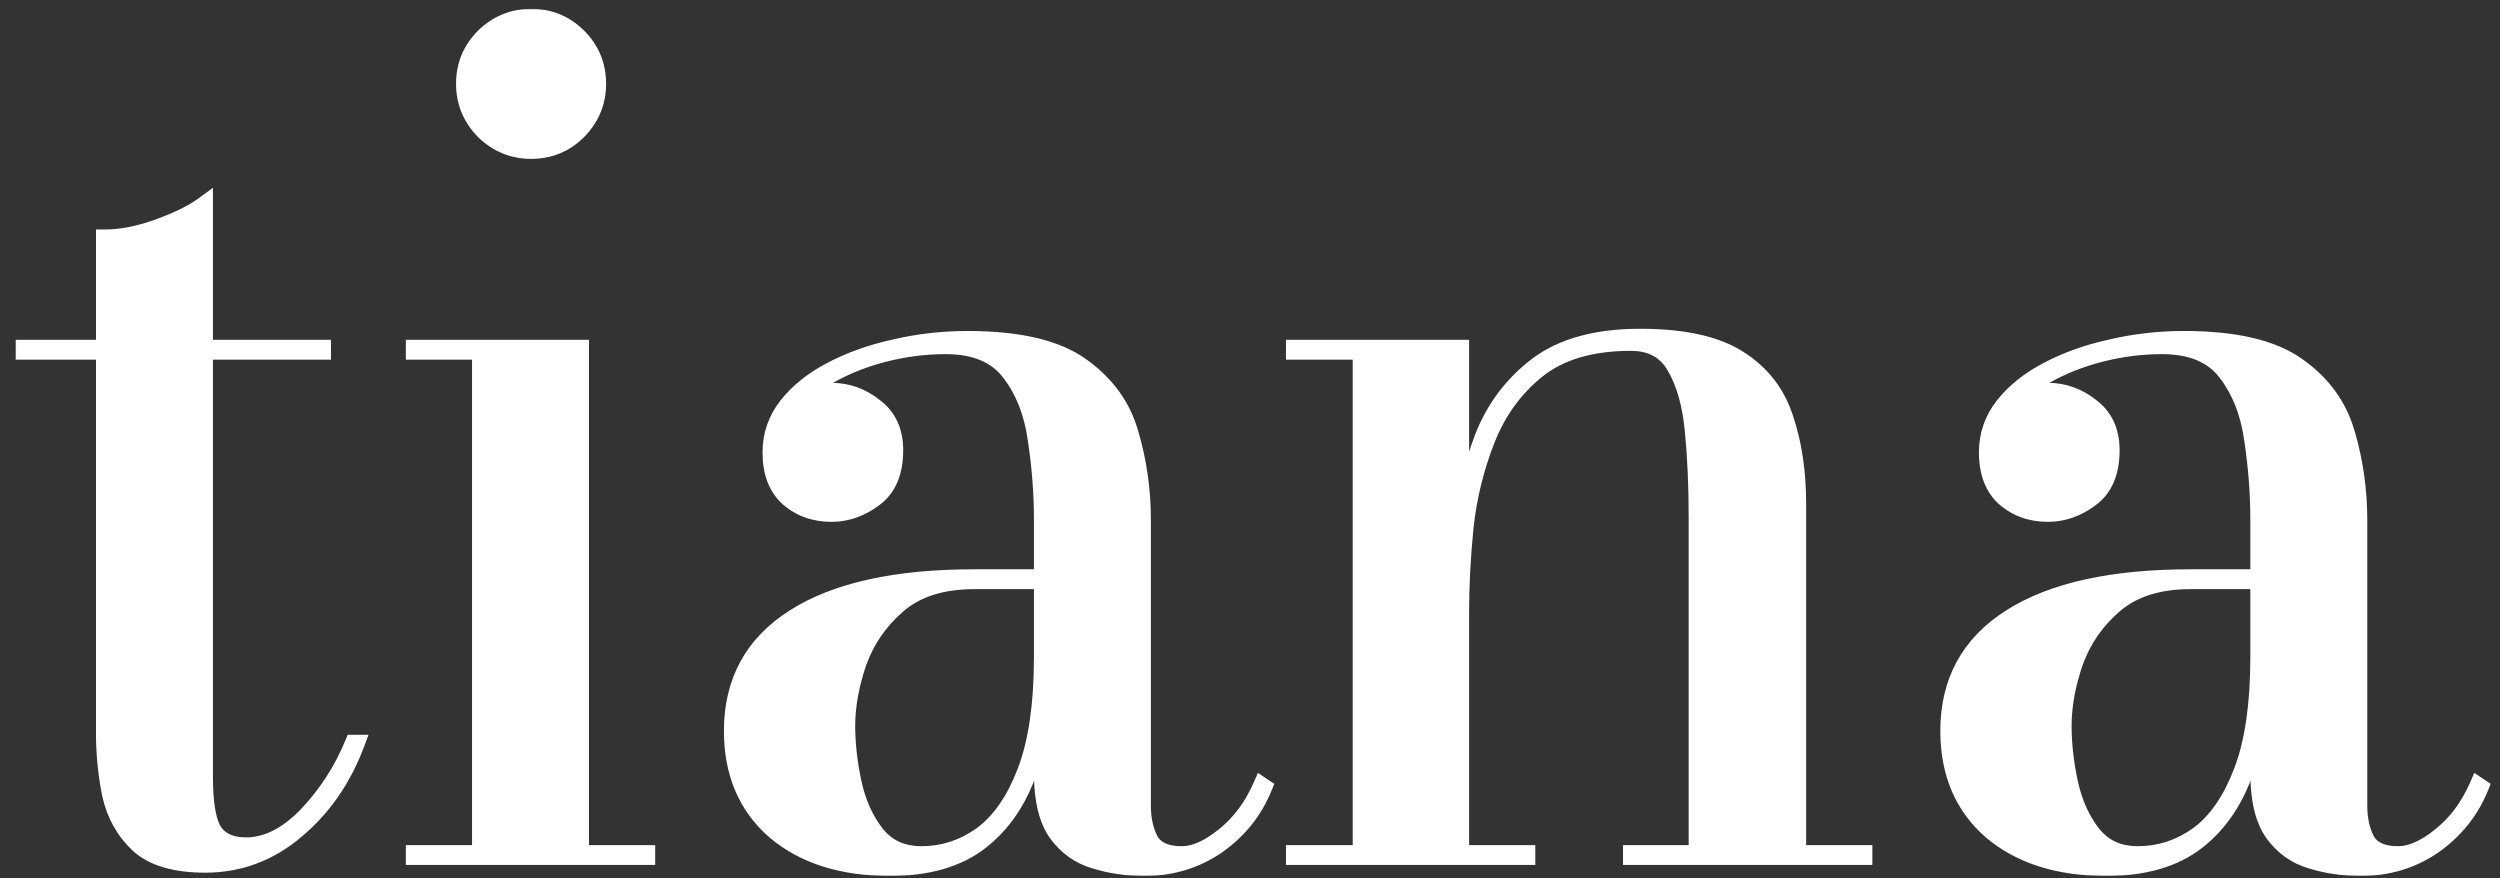 <svg xmlns="http://www.w3.org/2000/svg" width="1133" height="398" viewBox="0 0 1133 398" fill="none"><rect x="0" y="0" width="1133" height="398" fill="#333333" stroke="none"/><g clip-path="url(#clip0_193_5)"><mask id="path-1-outside-1_193_5" maskUnits="userSpaceOnUse" x="7" y="4" width="1122" height="393" fill="black"><rect fill="white" x="7" y="4" width="1122" height="393"></rect><path d="M93 391.5C79.333 391.5 69.25 388.5 62.75 382.5C56.417 376.5 52.25 369 50.25 360C48.417 350.833 47.5 341.667 47.5 332.5V108C55 108 63.083 106.417 71.75 103.25C80.583 100.083 87.5 96.667 92.5 93V352C92.5 364.5 94 372.917 97 377.25C100 381.417 104.833 383.5 111.5 383.5C121 383.5 130.25 378.833 139.25 369.5C148.25 360 155.25 349.167 160.25 337H161.25C155.25 353 146.167 366.083 134 376.25C122 386.417 108.333 391.5 93 391.5ZM11 159V158H146V159H11ZM240.684 68C232.517 68 225.434 65.083 219.434 59.25C213.6 53.25 210.684 46.167 210.684 38C210.684 29.667 213.6 22.583 219.434 16.75C225.434 10.917 232.517 8 240.684 8C249.017 8 256.1 10.917 261.934 16.75C267.767 22.583 270.684 29.667 270.684 38C270.684 46.167 267.767 53.25 261.934 59.25C256.1 65.083 249.017 68 240.684 68ZM262.934 158V387H292.934V388H187.934V387H217.934V159H187.934V158H262.934ZM518.582 393C510.749 393 503.332 391.917 496.332 389.75C489.332 387.75 483.582 383.667 479.082 377.5C474.749 371.333 472.582 362.333 472.582 350.5V235.75C472.582 223.75 471.665 211.667 469.832 199.5C468.165 187.167 464.165 176.917 457.832 168.75C451.665 160.583 441.915 156.5 428.582 156.5C419.249 156.5 409.999 157.667 400.832 160C391.665 162.333 383.249 165.667 375.582 170C368.082 174.167 361.999 179.25 357.332 185.25C352.832 191.083 350.582 197.667 350.582 205H350.082C350.082 196.5 352.832 189.833 358.332 185C363.999 180 370.165 177.5 376.832 177.5C383.999 177.5 390.499 179.833 396.332 184.5C402.332 189 405.332 195.5 405.332 204C405.332 214 402.249 221.25 396.082 225.75C390.082 230.25 383.665 232.5 376.832 232.5C369.165 232.5 362.665 230.167 357.332 225.5C352.165 220.833 349.582 214 349.582 205C349.582 197.167 351.999 190.167 356.832 184C361.832 177.667 368.499 172.333 376.832 168C385.332 163.5 394.915 160.083 405.582 157.75C416.249 155.25 427.249 154 438.582 154C461.582 154 478.665 158 489.832 166C501.165 174 508.582 184.25 512.082 196.75C515.749 209.25 517.582 222.25 517.582 235.75V365.25C517.582 371.25 518.749 376.5 521.082 381C523.582 385.333 528.415 387.5 535.582 387.5C541.415 387.5 547.832 384.667 554.832 379C561.999 373.333 567.665 365.75 571.832 356.25L572.582 356.75C568.249 367.417 561.249 376.167 551.582 383C541.915 389.667 530.915 393 518.582 393ZM403.332 393C381.665 393 364.332 387.5 351.332 376.5C338.499 365.333 332.082 350.25 332.082 331.25C332.082 308.917 341.415 291.833 360.082 280C378.915 268 406.082 262 441.582 262H495.832V263H441.582C426.915 263 415.332 266.667 406.832 274C398.499 281.167 392.499 289.833 388.832 300C385.332 310.167 383.582 319.833 383.582 329C383.582 337.333 384.582 346.083 386.582 355.25C388.582 364.25 392.082 371.917 397.082 378.25C402.082 384.417 408.915 387.5 417.582 387.5C427.582 387.5 436.749 384.5 445.082 378.5C453.415 372.333 460.082 362.667 465.082 349.5C470.082 336.333 472.582 319.083 472.582 297.75H473.582C473.582 316.75 471.249 333.417 466.582 347.75C461.915 362.083 454.415 373.25 444.082 381.25C433.915 389.083 420.332 393 403.332 393ZM661.801 158V387H691.801V388H586.801V387H617.051V159H586.801V158H661.801ZM814.551 228.5V387H844.551V388H739.551V387H769.301V234C769.301 220 768.717 207 767.551 195C766.384 183 763.634 173.333 759.301 166C755.134 158.667 748.384 155 739.051 155C721.217 155 707.051 159.167 696.551 167.5C686.217 175.833 678.551 186.417 673.551 199.25C668.551 211.917 665.301 225.167 663.801 239C662.467 252.833 661.801 265.333 661.801 276.5L660.801 279C660.801 267.167 661.467 254.083 662.801 239.75C664.134 225.25 667.301 211.417 672.301 198.25C677.467 185.083 685.634 174.25 696.801 165.75C708.134 157.25 723.634 153 743.301 153C762.801 153 777.634 156.25 787.801 162.75C798.134 169.25 805.134 178.25 808.801 189.75C812.634 201.083 814.551 214 814.551 228.5ZM1069.85 393C1062.02 393 1054.6 391.917 1047.6 389.75C1040.6 387.75 1034.85 383.667 1030.35 377.5C1026.02 371.333 1023.85 362.333 1023.85 350.5V235.75C1023.85 223.75 1022.93 211.667 1021.1 199.5C1019.43 187.167 1015.43 176.917 1009.1 168.75C1002.93 160.583 993.185 156.5 979.852 156.5C970.518 156.5 961.268 157.667 952.102 160C942.935 162.333 934.518 165.667 926.852 170C919.352 174.167 913.268 179.25 908.602 185.25C904.102 191.083 901.852 197.667 901.852 205H901.352C901.352 196.5 904.102 189.833 909.602 185C915.268 180 921.435 177.5 928.102 177.5C935.268 177.5 941.768 179.833 947.602 184.5C953.602 189 956.602 195.5 956.602 204C956.602 214 953.518 221.25 947.352 225.75C941.352 230.25 934.935 232.5 928.102 232.5C920.435 232.5 913.935 230.167 908.602 225.5C903.435 220.833 900.852 214 900.852 205C900.852 197.167 903.268 190.167 908.102 184C913.102 177.667 919.768 172.333 928.102 168C936.602 163.5 946.185 160.083 956.852 157.75C967.518 155.25 978.518 154 989.852 154C1012.85 154 1029.93 158 1041.1 166C1052.43 174 1059.85 184.25 1063.35 196.75C1067.02 209.25 1068.85 222.25 1068.85 235.75V365.25C1068.85 371.25 1070.02 376.5 1072.35 381C1074.85 385.333 1079.68 387.5 1086.85 387.5C1092.68 387.5 1099.1 384.667 1106.1 379C1113.27 373.333 1118.93 365.75 1123.1 356.25L1123.85 356.75C1119.52 367.417 1112.52 376.167 1102.85 383C1093.18 389.667 1082.18 393 1069.85 393ZM954.602 393C932.935 393 915.602 387.5 902.602 376.5C889.768 365.333 883.352 350.25 883.352 331.25C883.352 308.917 892.685 291.833 911.352 280C930.185 268 957.352 262 992.852 262H1047.1V263H992.852C978.185 263 966.602 266.667 958.102 274C949.768 281.167 943.768 289.833 940.102 300C936.602 310.167 934.852 319.833 934.852 329C934.852 337.333 935.852 346.083 937.852 355.25C939.852 364.25 943.352 371.917 948.352 378.25C953.352 384.417 960.185 387.5 968.852 387.5C978.852 387.5 988.018 384.5 996.352 378.5C1004.68 372.333 1011.35 362.667 1016.35 349.5C1021.35 336.333 1023.85 319.083 1023.85 297.75H1024.85C1024.85 316.75 1022.52 333.417 1017.85 347.75C1013.18 362.083 1005.68 373.25 995.352 381.25C985.185 389.083 971.602 393 954.602 393Z"></path></mask><path d="M93 391.5C79.333 391.5 69.25 388.5 62.75 382.5C56.417 376.5 52.25 369 50.25 360C48.417 350.833 47.5 341.667 47.5 332.5V108C55 108 63.083 106.417 71.75 103.25C80.583 100.083 87.5 96.667 92.5 93V352C92.5 364.5 94 372.917 97 377.25C100 381.417 104.833 383.5 111.5 383.5C121 383.5 130.25 378.833 139.25 369.5C148.25 360 155.25 349.167 160.25 337H161.25C155.25 353 146.167 366.083 134 376.25C122 386.417 108.333 391.5 93 391.5ZM11 159V158H146V159H11ZM240.684 68C232.517 68 225.434 65.083 219.434 59.25C213.6 53.25 210.684 46.167 210.684 38C210.684 29.667 213.6 22.583 219.434 16.75C225.434 10.917 232.517 8 240.684 8C249.017 8 256.1 10.917 261.934 16.75C267.767 22.583 270.684 29.667 270.684 38C270.684 46.167 267.767 53.25 261.934 59.25C256.1 65.083 249.017 68 240.684 68ZM262.934 158V387H292.934V388H187.934V387H217.934V159H187.934V158H262.934ZM518.582 393C510.749 393 503.332 391.917 496.332 389.75C489.332 387.75 483.582 383.667 479.082 377.5C474.749 371.333 472.582 362.333 472.582 350.5V235.75C472.582 223.75 471.665 211.667 469.832 199.5C468.165 187.167 464.165 176.917 457.832 168.75C451.665 160.583 441.915 156.5 428.582 156.5C419.249 156.5 409.999 157.667 400.832 160C391.665 162.333 383.249 165.667 375.582 170C368.082 174.167 361.999 179.25 357.332 185.25C352.832 191.083 350.582 197.667 350.582 205H350.082C350.082 196.5 352.832 189.833 358.332 185C363.999 180 370.165 177.5 376.832 177.5C383.999 177.5 390.499 179.833 396.332 184.5C402.332 189 405.332 195.5 405.332 204C405.332 214 402.249 221.25 396.082 225.75C390.082 230.25 383.665 232.5 376.832 232.5C369.165 232.5 362.665 230.167 357.332 225.5C352.165 220.833 349.582 214 349.582 205C349.582 197.167 351.999 190.167 356.832 184C361.832 177.667 368.499 172.333 376.832 168C385.332 163.5 394.915 160.083 405.582 157.75C416.249 155.25 427.249 154 438.582 154C461.582 154 478.665 158 489.832 166C501.165 174 508.582 184.25 512.082 196.75C515.749 209.25 517.582 222.25 517.582 235.75V365.25C517.582 371.25 518.749 376.5 521.082 381C523.582 385.333 528.415 387.5 535.582 387.5C541.415 387.5 547.832 384.667 554.832 379C561.999 373.333 567.665 365.75 571.832 356.25L572.582 356.75C568.249 367.417 561.249 376.167 551.582 383C541.915 389.667 530.915 393 518.582 393ZM403.332 393C381.665 393 364.332 387.5 351.332 376.5C338.499 365.333 332.082 350.25 332.082 331.25C332.082 308.917 341.415 291.833 360.082 280C378.915 268 406.082 262 441.582 262H495.832V263H441.582C426.915 263 415.332 266.667 406.832 274C398.499 281.167 392.499 289.833 388.832 300C385.332 310.167 383.582 319.833 383.582 329C383.582 337.333 384.582 346.083 386.582 355.25C388.582 364.25 392.082 371.917 397.082 378.25C402.082 384.417 408.915 387.5 417.582 387.5C427.582 387.5 436.749 384.5 445.082 378.5C453.415 372.333 460.082 362.667 465.082 349.5C470.082 336.333 472.582 319.083 472.582 297.75H473.582C473.582 316.75 471.249 333.417 466.582 347.75C461.915 362.083 454.415 373.25 444.082 381.25C433.915 389.083 420.332 393 403.332 393ZM661.801 158V387H691.801V388H586.801V387H617.051V159H586.801V158H661.801ZM814.551 228.5V387H844.551V388H739.551V387H769.301V234C769.301 220 768.717 207 767.551 195C766.384 183 763.634 173.333 759.301 166C755.134 158.667 748.384 155 739.051 155C721.217 155 707.051 159.167 696.551 167.5C686.217 175.833 678.551 186.417 673.551 199.25C668.551 211.917 665.301 225.167 663.801 239C662.467 252.833 661.801 265.333 661.801 276.5L660.801 279C660.801 267.167 661.467 254.083 662.801 239.75C664.134 225.25 667.301 211.417 672.301 198.25C677.467 185.083 685.634 174.25 696.801 165.75C708.134 157.25 723.634 153 743.301 153C762.801 153 777.634 156.25 787.801 162.75C798.134 169.25 805.134 178.25 808.801 189.75C812.634 201.083 814.551 214 814.551 228.5ZM1069.85 393C1062.02 393 1054.6 391.917 1047.6 389.75C1040.6 387.75 1034.85 383.667 1030.35 377.5C1026.02 371.333 1023.85 362.333 1023.85 350.5V235.75C1023.85 223.75 1022.93 211.667 1021.1 199.5C1019.43 187.167 1015.43 176.917 1009.1 168.75C1002.93 160.583 993.185 156.5 979.852 156.5C970.518 156.5 961.268 157.667 952.102 160C942.935 162.333 934.518 165.667 926.852 170C919.352 174.167 913.268 179.25 908.602 185.25C904.102 191.083 901.852 197.667 901.852 205H901.352C901.352 196.5 904.102 189.833 909.602 185C915.268 180 921.435 177.5 928.102 177.5C935.268 177.5 941.768 179.833 947.602 184.5C953.602 189 956.602 195.5 956.602 204C956.602 214 953.518 221.25 947.352 225.75C941.352 230.25 934.935 232.5 928.102 232.5C920.435 232.5 913.935 230.167 908.602 225.5C903.435 220.833 900.852 214 900.852 205C900.852 197.167 903.268 190.167 908.102 184C913.102 177.667 919.768 172.333 928.102 168C936.602 163.5 946.185 160.083 956.852 157.75C967.518 155.25 978.518 154 989.852 154C1012.85 154 1029.93 158 1041.1 166C1052.43 174 1059.85 184.25 1063.35 196.75C1067.02 209.25 1068.85 222.25 1068.85 235.75V365.25C1068.85 371.25 1070.02 376.5 1072.35 381C1074.85 385.333 1079.68 387.5 1086.85 387.5C1092.68 387.5 1099.1 384.667 1106.1 379C1113.27 373.333 1118.93 365.75 1123.1 356.25L1123.85 356.75C1119.52 367.417 1112.52 376.167 1102.85 383C1093.18 389.667 1082.18 393 1069.85 393ZM954.602 393C932.935 393 915.602 387.5 902.602 376.5C889.768 365.333 883.352 350.25 883.352 331.25C883.352 308.917 892.685 291.833 911.352 280C930.185 268 957.352 262 992.852 262H1047.1V263H992.852C978.185 263 966.602 266.667 958.102 274C949.768 281.167 943.768 289.833 940.102 300C936.602 310.167 934.852 319.833 934.852 329C934.852 337.333 935.852 346.083 937.852 355.25C939.852 364.25 943.352 371.917 948.352 378.25C953.352 384.417 960.185 387.5 968.852 387.5C978.852 387.5 988.018 384.5 996.352 378.5C1004.68 372.333 1011.35 362.667 1016.35 349.5C1021.35 336.333 1023.85 319.083 1023.85 297.75H1024.85C1024.85 316.75 1022.52 333.417 1017.85 347.75C1013.18 362.083 1005.68 373.25 995.352 381.25C985.185 389.083 971.602 393 954.602 393Z" fill="white"></path><path d="M62.75 382.5L59.999 385.404L60.018 385.422L60.037 385.439L62.75 382.5ZM50.25 360L46.328 360.784L46.336 360.826L46.345 360.868L50.25 360ZM47.5 108V104H43.5V108H47.5ZM71.75 103.25L70.4 99.485L70.389 99.489L70.377 99.493L71.75 103.25ZM92.5 93H96.5V85.106L90.135 89.774L92.5 93ZM97 377.25L93.711 379.527L93.732 379.557L93.754 379.587L97 377.25ZM139.25 369.5L142.129 372.277L142.142 372.264L142.154 372.251L139.25 369.5ZM160.25 337V333H157.569L156.55 335.48L160.25 337ZM161.25 337L164.995 338.404L167.022 333H161.25V337ZM134 376.25L131.435 373.181L131.425 373.189L131.414 373.198L134 376.25ZM11 159H7V163H11V159ZM11 158V154H7V158H11ZM146 158H150V154H146V158ZM146 159V163H150V159H146ZM93 387.5C79.81 387.5 70.911 384.589 65.463 379.561L60.037 385.439C67.589 392.411 78.857 395.5 93 395.5V387.5ZM65.501 379.596C59.78 374.177 55.992 367.4 54.155 359.132L46.345 360.868C48.508 370.6 53.053 378.823 59.999 385.404L65.501 379.596ZM54.172 359.216C52.39 350.302 51.5 341.398 51.5 332.5H43.5C43.5 341.935 44.444 351.365 46.328 360.784L54.172 359.216ZM51.5 332.5V108H43.5V332.5H51.5ZM47.5 112C55.562 112 64.114 110.299 73.123 107.007L70.377 99.493C62.053 102.535 54.438 104 47.5 104V112ZM73.1 107.015C82.13 103.778 89.439 100.205 94.865 96.226L90.135 89.774C85.561 93.128 79.037 96.388 70.4 99.485L73.1 107.015ZM88.5 93V352H96.5V93H88.5ZM88.5 352C88.5 358.388 88.882 363.87 89.687 368.389C90.483 372.853 91.743 376.684 93.711 379.527L100.289 374.973C99.257 373.483 98.267 370.939 97.563 366.986C96.868 363.088 96.5 358.112 96.5 352H88.5ZM93.754 379.587C97.723 385.1 103.97 387.5 111.5 387.5V379.5C105.696 379.5 102.277 377.734 100.246 374.913L93.754 379.587ZM111.5 387.5C122.436 387.5 132.659 382.098 142.129 372.277L136.371 366.723C127.841 375.569 119.564 379.5 111.5 379.5V387.5ZM142.154 372.251C151.494 362.391 158.763 351.14 163.95 338.52L156.55 335.48C151.737 347.193 145.006 357.609 136.346 366.749L142.154 372.251ZM160.25 341H161.25V333H160.25V341ZM157.505 335.596C151.728 351 143.03 363.492 131.435 373.181L136.565 379.319C149.303 368.675 158.772 355 164.995 338.404L157.505 335.596ZM131.414 373.198C120.117 382.77 107.36 387.5 93 387.5V395.5C109.307 395.5 123.883 390.064 136.586 379.302L131.414 373.198ZM15 159V158H7V159H15ZM11 162H146V154H11V162ZM142 158V159H150V158H142ZM146 155H11V163H146V155ZM219.434 59.25L216.566 62.038L216.605 62.079L216.645 62.118L219.434 59.25ZM219.434 16.75L216.645 13.882L216.625 13.902L216.605 13.922L219.434 16.75ZM261.934 16.75L259.105 19.578L259.105 19.578L261.934 16.75ZM261.934 59.25L264.762 62.078L264.782 62.059L264.802 62.038L261.934 59.25ZM262.934 158H266.934V154H262.934V158ZM262.934 387H258.934V391H262.934V387ZM292.934 387H296.934V383H292.934V387ZM292.934 388V392H296.934V388H292.934ZM187.934 388H183.934V392H187.934V388ZM187.934 387V383H183.934V387H187.934ZM217.934 387V391H221.934V387H217.934ZM217.934 159H221.934V155H217.934V159ZM187.934 159H183.934V163H187.934V159ZM187.934 158V154H183.934V158H187.934ZM240.684 64C233.587 64 227.496 61.509 222.222 56.382L216.645 62.118C223.371 68.657 231.447 72 240.684 72V64ZM222.302 56.462C217.174 51.188 214.684 45.097 214.684 38H206.684C206.684 47.236 210.026 55.312 216.566 62.038L222.302 56.462ZM214.684 38C214.684 30.715 217.187 24.653 222.262 19.578L216.605 13.922C210.013 20.514 206.684 28.618 206.684 38H214.684ZM222.222 19.618C227.496 14.491 233.587 12 240.684 12V4C231.447 4 223.371 7.343 216.645 13.882L222.222 19.618ZM240.684 12C247.968 12 254.03 14.504 259.105 19.578L264.762 13.922C258.17 7.33 250.066 4 240.684 4V12ZM259.105 19.578C264.18 24.653 266.684 30.715 266.684 38H274.684C274.684 28.618 271.354 20.514 264.762 13.922L259.105 19.578ZM266.684 38C266.684 45.097 264.193 51.188 259.066 56.462L264.802 62.038C271.341 55.312 274.684 47.236 274.684 38H266.684ZM259.105 56.422C254.03 61.496 247.968 64 240.684 64V72C250.066 72 258.17 68.67 264.762 62.078L259.105 56.422ZM258.934 158V387H266.934V158H258.934ZM262.934 391H292.934V383H262.934V391ZM288.934 387V388H296.934V387H288.934ZM292.934 384H187.934V392H292.934V384ZM191.934 388V387H183.934V388H191.934ZM187.934 391H217.934V383H187.934V391ZM221.934 387V159H213.934V387H221.934ZM217.934 155H187.934V163H217.934V155ZM191.934 159V158H183.934V159H191.934ZM187.934 162H262.934V154H187.934V162ZM496.332 389.75L497.515 385.929L497.473 385.916L497.431 385.904L496.332 389.75ZM479.082 377.5L475.809 379.8L475.83 379.829L475.851 379.858L479.082 377.5ZM469.832 199.5L465.868 200.036L465.872 200.066L465.877 200.096L469.832 199.5ZM457.832 168.75L454.64 171.16L454.655 171.181L454.671 171.201L457.832 168.75ZM375.582 170L377.525 173.497L377.537 173.489L377.55 173.482L375.582 170ZM357.332 185.25L354.175 182.794L354.17 182.8L354.165 182.807L357.332 185.25ZM350.582 205V209H354.582V205H350.582ZM350.082 205H346.082V209H350.082V205ZM358.332 185L360.972 188.005L360.979 187.999L358.332 185ZM396.332 184.5L393.833 187.623L393.882 187.663L393.932 187.7L396.332 184.5ZM396.082 225.75L393.724 222.519L393.703 222.534L393.682 222.55L396.082 225.75ZM357.332 225.5L354.651 228.468L354.674 228.49L354.698 228.51L357.332 225.5ZM356.832 184L353.692 181.521L353.684 181.532L356.832 184ZM376.832 168L378.677 171.549L378.691 171.542L378.704 171.535L376.832 168ZM405.582 157.75L406.437 161.658L406.466 161.651L406.495 161.644L405.582 157.75ZM489.832 166L487.503 169.252L487.514 169.26L487.525 169.268L489.832 166ZM512.082 196.75L508.23 197.829L508.237 197.852L508.244 197.876L512.082 196.75ZM521.082 381L517.531 382.841L517.572 382.921L517.617 382.999L521.082 381ZM554.832 379L552.351 375.862L552.333 375.877L552.315 375.891L554.832 379ZM571.832 356.25L574.051 352.922L570.084 350.277L568.169 354.643L571.832 356.25ZM572.582 356.75L576.288 358.256L577.516 355.232L574.801 353.422L572.582 356.75ZM551.582 383L553.853 386.293L553.872 386.28L553.891 386.266L551.582 383ZM351.332 376.5L348.706 379.518L348.727 379.536L348.748 379.554L351.332 376.5ZM360.082 280L362.224 283.378L362.231 283.373L360.082 280ZM495.832 262H499.832V258H495.832V262ZM495.832 263V267H499.832V263H495.832ZM406.832 274L409.44 277.033L409.445 277.029L406.832 274ZM388.832 300L385.069 298.643L385.059 298.67L385.05 298.698L388.832 300ZM386.582 355.25L382.674 356.103L382.676 356.11L382.677 356.118L386.582 355.25ZM397.082 378.25L393.943 380.729L393.959 380.749L393.975 380.769L397.082 378.25ZM445.082 378.5L447.419 381.746L447.44 381.731L447.461 381.715L445.082 378.5ZM465.082 349.5L461.343 348.08L461.343 348.08L465.082 349.5ZM472.582 297.75V293.75H468.582V297.75H472.582ZM473.582 297.75H477.582V293.75H473.582V297.75ZM466.582 347.75L462.779 346.512L462.779 346.512L466.582 347.75ZM444.082 381.25L446.523 384.419L446.531 384.413L444.082 381.25ZM518.582 389C511.122 389 504.106 387.969 497.515 385.929L495.149 393.571C502.558 395.864 510.375 397 518.582 397V389ZM497.431 385.904C491.331 384.161 486.315 380.627 482.313 375.142L475.851 379.858C480.849 386.707 487.333 391.339 495.233 393.596L497.431 385.904ZM482.355 375.2C478.695 369.992 476.582 361.945 476.582 350.5H468.582C468.582 362.722 470.803 372.675 475.809 379.8L482.355 375.2ZM476.582 350.5V235.75H468.582V350.5H476.582ZM476.582 235.75C476.582 223.546 475.65 211.263 473.787 198.904L465.877 200.096C467.681 212.07 468.582 223.954 468.582 235.75H476.582ZM473.796 198.964C472.054 186.075 467.838 175.126 460.993 166.299L454.671 171.201C460.492 178.708 464.276 188.258 465.868 200.036L473.796 198.964ZM461.024 166.34C453.882 156.881 442.755 152.5 428.582 152.5V160.5C441.076 160.5 449.448 164.285 454.64 171.16L461.024 166.34ZM428.582 152.5C418.911 152.5 409.33 153.709 399.845 156.124L401.819 163.876C410.667 161.624 419.586 160.5 428.582 160.5V152.5ZM399.845 156.124C390.361 158.538 381.611 161.998 373.614 166.518L377.55 173.482C384.887 169.336 392.97 166.129 401.819 163.876L399.845 156.124ZM373.639 166.503C365.729 170.898 359.212 176.318 354.175 182.794L360.489 187.706C364.785 182.182 370.435 177.435 377.525 173.497L373.639 166.503ZM354.165 182.807C349.128 189.337 346.582 196.778 346.582 205H354.582C354.582 198.555 356.536 192.83 360.499 187.693L354.165 182.807ZM350.582 201H350.082V209H350.582V201ZM354.082 205C354.082 197.446 356.479 191.953 360.972 188.005L355.692 181.995C349.185 187.713 346.082 195.554 346.082 205H354.082ZM360.979 187.999C366.019 183.552 371.271 181.5 376.832 181.5V173.5C369.06 173.5 361.979 176.448 355.686 182.001L360.979 187.999ZM376.832 181.5C383.05 181.5 388.677 183.498 393.833 187.623L398.831 181.377C392.321 176.168 384.948 173.5 376.832 173.5V181.5ZM393.932 187.7C398.78 191.336 401.332 196.567 401.332 204H409.332C409.332 194.433 405.884 186.664 398.732 181.3L393.932 187.7ZM401.332 204C401.332 213.157 398.552 218.996 393.724 222.519L398.44 228.981C405.945 223.504 409.332 214.843 409.332 204H401.332ZM393.682 222.55C388.303 226.584 382.715 228.5 376.832 228.5V236.5C384.616 236.5 391.861 233.916 398.482 228.95L393.682 222.55ZM376.832 228.5C370.048 228.5 364.508 226.464 359.966 222.49L354.698 228.51C360.823 233.869 368.282 236.5 376.832 236.5V228.5ZM360.013 222.532C355.916 218.831 353.582 213.22 353.582 205H345.582C345.582 214.78 348.415 222.836 354.651 228.468L360.013 222.532ZM353.582 205C353.582 198.061 355.699 191.93 359.98 186.468L353.684 181.532C348.299 188.403 345.582 196.272 345.582 205H353.582ZM359.972 186.479C364.568 180.657 370.765 175.664 378.677 171.549L374.987 164.451C366.233 169.003 359.096 174.677 353.693 181.521L359.972 186.479ZM378.704 171.535C386.843 167.226 396.077 163.924 406.437 161.658L404.727 153.842C393.753 156.243 383.821 159.774 374.96 164.465L378.704 171.535ZM406.495 161.644C416.852 159.217 427.545 158 438.582 158V150C426.952 150 415.645 151.283 404.669 153.856L406.495 161.644ZM438.582 158C461.256 158 477.337 161.969 487.503 169.252L492.162 162.748C479.994 154.031 461.908 150 438.582 150V158ZM487.525 169.268C498.163 176.777 504.996 186.278 508.23 197.829L515.934 195.671C512.168 182.222 504.168 171.223 492.139 162.732L487.525 169.268ZM508.244 197.876C511.799 209.997 513.582 222.617 513.582 235.75H521.582C521.582 221.883 519.698 208.503 515.92 195.624L508.244 197.876ZM513.582 235.75V365.25H521.582V235.75H513.582ZM513.582 365.25C513.582 371.774 514.853 377.677 517.531 382.841L524.633 379.159C522.644 375.323 521.582 370.726 521.582 365.25H513.582ZM517.617 382.999C521.118 389.067 527.671 391.5 535.582 391.5V383.5C529.16 383.5 526.046 381.6 524.547 379.001L517.617 382.999ZM535.582 391.5C542.713 391.5 550.004 388.055 557.349 382.109L552.315 375.891C545.66 381.279 540.118 383.5 535.582 383.5V391.5ZM557.313 382.138C565.059 376.013 571.102 367.874 575.495 357.857L568.169 354.643C564.229 363.626 558.938 370.654 552.351 375.862L557.313 382.138ZM569.613 359.578L570.363 360.078L574.801 353.422L574.051 352.922L569.613 359.578ZM568.876 355.244C564.839 365.182 558.334 373.329 549.273 379.734L553.891 386.266C564.163 379.005 571.658 369.651 576.288 358.256L568.876 355.244ZM549.311 379.707C540.347 385.889 530.147 389 518.582 389V397C531.683 397 543.484 393.444 553.853 386.293L549.311 379.707ZM403.332 389C382.347 389 366.015 383.684 353.916 373.446L348.748 379.554C362.649 391.316 380.983 397 403.332 397V389ZM353.958 373.482C342.106 363.169 336.082 349.244 336.082 331.25H328.082C328.082 351.256 334.892 367.497 348.706 379.518L353.958 373.482ZM336.082 331.25C336.082 310.269 344.729 294.469 362.224 283.378L357.94 276.622C338.102 289.198 328.082 307.564 328.082 331.25H336.082ZM362.231 283.373C380.148 271.958 406.434 266 441.582 266V258C405.73 258 377.683 264.042 357.933 276.627L362.231 283.373ZM441.582 266H495.832V258H441.582V266ZM491.832 262V263H499.832V262H491.832ZM495.832 259H441.582V267H495.832V259ZM441.582 259C426.255 259 413.644 262.84 404.219 270.971L409.445 277.029C417.02 270.493 427.575 267 441.582 267V259ZM404.224 270.967C395.377 278.576 388.974 287.816 385.069 298.643L392.595 301.357C396.023 291.851 401.62 283.758 409.44 277.033L404.224 270.967ZM385.05 298.698C381.43 309.213 379.582 319.321 379.582 329H387.582C387.582 320.346 389.234 311.121 392.614 301.302L385.05 298.698ZM379.582 329C379.582 337.653 380.62 346.69 382.674 356.103L390.49 354.397C388.544 345.476 387.582 337.013 387.582 329H379.582ZM382.677 356.118C384.789 365.621 388.52 373.86 393.943 380.729L400.222 375.771C395.644 369.974 392.375 362.879 390.487 354.382L382.677 356.118ZM393.975 380.769C399.811 387.966 407.835 391.5 417.582 391.5V383.5C409.995 383.5 404.354 380.867 400.189 375.731L393.975 380.769ZM417.582 391.5C428.445 391.5 438.425 388.222 447.419 381.746L442.745 375.254C435.073 380.778 426.719 383.5 417.582 383.5V391.5ZM447.461 381.715C456.595 374.957 463.644 364.554 468.821 350.92L461.343 348.08C456.52 360.779 450.236 369.71 442.703 375.285L447.461 381.715ZM468.821 350.92C474.059 337.129 476.582 319.344 476.582 297.75H468.582C468.582 318.822 466.105 335.538 461.343 348.08L468.821 350.92ZM472.582 301.75H473.582V293.75H472.582V301.75ZM469.582 297.75C469.582 316.434 467.286 332.667 462.779 346.512L470.386 348.988C475.211 334.167 477.582 317.066 477.582 297.75H469.582ZM462.779 346.512C458.321 360.203 451.239 370.65 441.633 378.087L446.531 384.413C457.592 375.85 465.51 363.964 470.386 348.988L462.779 346.512ZM441.641 378.081C432.371 385.224 419.735 389 403.332 389V397C420.929 397 435.46 392.943 446.523 384.419L441.641 378.081ZM661.801 158H665.801V154H661.801V158ZM661.801 387H657.801V391H661.801V387ZM691.801 387H695.801V383H691.801V387ZM691.801 388V392H695.801V388H691.801ZM586.801 388H582.801V392H586.801V388ZM586.801 387V383H582.801V387H586.801ZM617.051 387V391H621.051V387H617.051ZM617.051 159H621.051V155H617.051V159ZM586.801 159H582.801V163H586.801V159ZM586.801 158V154H582.801V158H586.801ZM814.551 387H810.551V391H814.551V387ZM844.551 387H848.551V383H844.551V387ZM844.551 388V392H848.551V388H844.551ZM739.551 388H735.551V392H739.551V388ZM739.551 387V383H735.551V387H739.551ZM769.301 387V391H773.301V387H769.301ZM767.551 195L771.532 194.613L771.532 194.613L767.551 195ZM759.301 166L755.823 167.976L755.84 168.006L755.857 168.035L759.301 166ZM696.551 167.5L694.064 164.367L694.052 164.377L694.04 164.386L696.551 167.5ZM673.551 199.25L677.271 200.719L677.275 200.71L677.278 200.702L673.551 199.25ZM663.801 239L659.824 238.569L659.822 238.592L659.819 238.616L663.801 239ZM661.801 276.5L665.515 277.986L665.801 277.27V276.5H661.801ZM660.801 279H656.801L664.515 280.486L660.801 279ZM662.801 239.75L666.784 240.12L666.784 240.116L662.801 239.75ZM672.301 198.25L668.577 196.789L668.569 196.809L668.561 196.83L672.301 198.25ZM696.801 165.75L694.401 162.55L694.389 162.559L694.378 162.567L696.801 165.75ZM787.801 162.75L785.646 166.12L785.659 166.128L785.671 166.136L787.801 162.75ZM808.801 189.75L804.99 190.965L805 190.998L805.012 191.032L808.801 189.75ZM657.801 158V387H665.801V158H657.801ZM661.801 391H691.801V383H661.801V391ZM687.801 387V388H695.801V387H687.801ZM691.801 384H586.801V392H691.801V384ZM590.801 388V387H582.801V388H590.801ZM586.801 391H617.051V383H586.801V391ZM621.051 387V159H613.051V387H621.051ZM617.051 155H586.801V163H617.051V155ZM590.801 159V158H582.801V159H590.801ZM586.801 162H661.801V154H586.801V162ZM810.551 228.5V387H818.551V228.5H810.551ZM814.551 391H844.551V383H814.551V391ZM840.551 387V388H848.551V387H840.551ZM844.551 384H739.551V392H844.551V384ZM743.551 388V387H735.551V388H743.551ZM739.551 391H769.301V383H739.551V391ZM773.301 387V234H765.301V387H773.301ZM773.301 234C773.301 219.891 772.713 206.76 771.532 194.613L763.57 195.387C764.722 207.24 765.301 220.109 765.301 234H773.301ZM771.532 194.613C770.331 182.256 767.472 171.966 762.744 163.965L755.857 168.035C759.796 174.701 762.438 183.744 763.57 195.387L771.532 194.613ZM762.779 164.024C757.814 155.286 749.637 151 739.051 151V159C747.131 159 752.455 162.048 755.823 167.976L762.779 164.024ZM739.051 151C720.613 151 705.474 155.311 694.064 164.367L699.037 170.633C708.627 163.022 721.822 159 739.051 159V151ZM694.04 164.386C683.142 173.175 675.067 184.34 669.824 197.798L677.278 200.702C682.034 188.494 689.293 178.492 699.062 170.614L694.04 164.386ZM669.83 197.781C664.696 210.788 661.362 224.388 659.824 238.569L667.777 239.431C669.24 225.946 672.406 213.045 677.271 200.719L669.83 197.781ZM659.819 238.616C658.476 252.548 657.801 265.179 657.801 276.5H665.801C665.801 265.488 666.458 253.119 667.782 239.384L659.819 238.616ZM658.087 275.014L657.087 277.514L664.515 280.486L665.515 277.986L658.087 275.014ZM664.801 279C664.801 267.313 665.459 254.356 666.784 240.12L658.818 239.379C657.476 253.811 656.801 267.02 656.801 279H664.801ZM666.784 240.116C668.085 225.965 671.173 212.487 676.04 199.67L668.561 196.83C663.428 210.347 660.183 224.535 658.818 239.384L666.784 240.116ZM676.024 199.711C680.926 187.221 688.645 176.985 699.224 168.933L694.378 162.567C682.623 171.515 674.009 182.946 668.577 196.789L676.024 199.711ZM699.201 168.95C709.618 161.137 724.171 157 743.301 157V149C723.098 149 706.65 153.363 694.401 162.55L699.201 168.95ZM743.301 157C762.464 157 776.407 160.213 785.646 166.12L789.955 159.38C778.862 152.287 763.138 149 743.301 149V157ZM785.671 166.136C795.215 172.14 801.613 180.376 804.99 190.965L812.612 188.535C808.655 176.124 801.053 166.36 789.931 159.364L785.671 166.136ZM805.012 191.032C808.679 201.875 810.551 214.347 810.551 228.5H818.551C818.551 213.653 816.589 200.291 812.59 188.468L805.012 191.032ZM1047.6 389.75L1048.78 385.929L1048.74 385.916L1048.7 385.904L1047.6 389.75ZM1030.35 377.5L1027.08 379.8L1027.1 379.829L1027.12 379.858L1030.35 377.5ZM1021.1 199.5L1017.14 200.036L1017.14 200.066L1017.15 200.096L1021.1 199.5ZM1009.1 168.75L1005.91 171.16L1005.92 171.181L1005.94 171.201L1009.1 168.75ZM926.852 170L928.794 173.497L928.807 173.489L928.82 173.482L926.852 170ZM908.602 185.25L905.444 182.794L905.439 182.8L905.434 182.807L908.602 185.25ZM901.852 205V209H905.852V205H901.852ZM901.352 205H897.352V209H901.352V205ZM909.602 185L912.242 188.005L912.248 187.999L909.602 185ZM947.602 184.5L945.103 187.623L945.152 187.663L945.202 187.7L947.602 184.5ZM947.352 225.75L944.994 222.519L944.973 222.534L944.952 222.55L947.352 225.75ZM908.602 225.5L905.92 228.468L905.944 228.49L905.968 228.51L908.602 225.5ZM908.102 184L904.962 181.521L904.953 181.532L908.102 184ZM928.102 168L929.947 171.549L929.96 171.542L929.973 171.535L928.102 168ZM956.852 157.75L957.706 161.658L957.735 161.651L957.764 161.644L956.852 157.75ZM1041.1 166L1038.77 169.252L1038.78 169.26L1038.79 169.268L1041.1 166ZM1063.35 196.75L1059.5 197.829L1059.51 197.852L1059.51 197.876L1063.35 196.75ZM1072.35 381L1068.8 382.841L1068.84 382.921L1068.89 382.999L1072.35 381ZM1106.1 379L1103.62 375.862L1103.6 375.877L1103.58 375.891L1106.1 379ZM1123.1 356.25L1125.32 352.922L1121.35 350.277L1119.44 354.643L1123.1 356.25ZM1123.85 356.75L1127.56 358.256L1128.79 355.232L1126.07 353.422L1123.85 356.75ZM1102.85 383L1105.12 386.293L1105.14 386.28L1105.16 386.266L1102.85 383ZM902.602 376.5L899.976 379.518L899.997 379.536L900.018 379.554L902.602 376.5ZM911.352 280L913.493 283.378L913.501 283.373L911.352 280ZM1047.1 262H1051.1V258H1047.1V262ZM1047.1 263V267H1051.1V263H1047.1ZM958.102 274L960.71 277.033L960.715 277.029L958.102 274ZM940.102 300L936.339 298.643L936.329 298.67L936.319 298.698L940.102 300ZM937.852 355.25L933.943 356.103L933.945 356.11L933.947 356.118L937.852 355.25ZM948.352 378.25L945.212 380.729L945.228 380.749L945.245 380.769L948.352 378.25ZM996.352 378.5L998.689 381.746L998.71 381.731L998.731 381.715L996.352 378.5ZM1016.35 349.5L1012.61 348.08L1012.61 348.08L1016.35 349.5ZM1023.85 297.75V293.75H1019.85V297.75H1023.85ZM1024.85 297.75H1028.85V293.75H1024.85V297.75ZM1017.85 347.75L1014.05 346.512L1014.05 346.512L1017.85 347.75ZM995.352 381.25L997.793 384.419L997.8 384.413L995.352 381.25ZM1069.85 389C1062.39 389 1055.38 387.969 1048.78 385.929L1046.42 393.571C1053.83 395.864 1061.64 397 1069.85 397V389ZM1048.7 385.904C1042.6 384.161 1037.58 380.627 1033.58 375.142L1027.12 379.858C1032.12 386.707 1038.6 391.339 1046.5 393.596L1048.7 385.904ZM1033.62 375.2C1029.96 369.992 1027.85 361.945 1027.85 350.5H1019.85C1019.85 362.722 1022.07 372.675 1027.08 379.8L1033.62 375.2ZM1027.85 350.5V235.75H1019.85V350.5H1027.85ZM1027.85 235.75C1027.85 223.546 1026.92 211.263 1025.06 198.904L1017.15 200.096C1018.95 212.07 1019.85 223.954 1019.85 235.75H1027.85ZM1025.07 198.964C1023.32 186.075 1019.11 175.126 1012.26 166.299L1005.94 171.201C1011.76 178.708 1015.55 188.258 1017.14 200.036L1025.07 198.964ZM1012.29 166.34C1005.15 156.881 994.024 152.5 979.852 152.5V160.5C992.345 160.5 1000.72 164.285 1005.91 171.16L1012.29 166.34ZM979.852 152.5C970.181 152.5 960.6 153.709 951.115 156.124L953.088 163.876C961.937 161.624 970.855 160.5 979.852 160.5V152.5ZM951.115 156.124C941.63 158.538 932.88 161.998 924.883 166.518L928.82 173.482C936.156 169.336 944.24 166.129 953.088 163.876L951.115 156.124ZM924.909 166.503C916.999 170.898 910.482 176.318 905.444 182.794L911.759 187.706C916.055 182.182 921.705 177.435 928.794 173.497L924.909 166.503ZM905.434 182.807C900.397 189.337 897.852 196.778 897.852 205H905.852C905.852 198.555 907.806 192.83 911.769 187.693L905.434 182.807ZM901.852 201H901.352V209H901.852V201ZM905.352 205C905.352 197.446 907.749 191.953 912.242 188.005L906.961 181.995C900.454 187.713 897.352 195.554 897.352 205H905.352ZM912.248 187.999C917.288 183.552 922.54 181.5 928.102 181.5V173.5C920.33 173.5 913.248 176.448 906.955 182.001L912.248 187.999ZM928.102 181.5C934.319 181.5 939.946 183.498 945.103 187.623L950.1 181.377C943.59 176.168 936.217 173.5 928.102 173.5V181.5ZM945.202 187.7C950.05 191.336 952.602 196.567 952.602 204H960.602C960.602 194.433 957.153 186.664 950.002 181.3L945.202 187.7ZM952.602 204C952.602 213.157 949.822 218.996 944.994 222.519L949.709 228.981C957.215 223.504 960.602 214.843 960.602 204H952.602ZM944.952 222.55C939.573 226.584 933.984 228.5 928.102 228.5V236.5C935.886 236.5 943.131 233.916 949.752 228.95L944.952 222.55ZM928.102 228.5C921.318 228.5 915.778 226.464 911.236 222.49L905.968 228.51C912.092 233.869 919.552 236.5 928.102 236.5V228.5ZM911.283 222.532C907.185 218.831 904.852 213.22 904.852 205H896.852C896.852 214.78 899.684 222.836 905.92 228.468L911.283 222.532ZM904.852 205C904.852 198.061 906.968 191.93 911.25 186.468L904.953 181.532C899.568 188.403 896.852 196.272 896.852 205H904.852ZM911.241 186.479C915.837 180.657 922.034 175.664 929.947 171.549L926.256 164.451C917.502 169.003 910.366 174.677 904.962 181.521L911.241 186.479ZM929.973 171.535C938.113 167.226 947.347 163.924 957.706 161.658L955.997 153.842C945.023 156.243 935.09 159.774 926.23 164.465L929.973 171.535ZM957.764 161.644C968.122 159.217 978.815 158 989.852 158V150C978.222 150 966.915 151.283 955.939 153.856L957.764 161.644ZM989.852 158C1012.53 158 1028.61 161.969 1038.77 169.252L1043.43 162.748C1031.26 154.031 1013.18 150 989.852 150V158ZM1038.79 169.268C1049.43 176.777 1056.27 186.278 1059.5 197.829L1067.2 195.671C1063.44 182.222 1055.44 171.223 1043.41 162.732L1038.79 169.268ZM1059.51 197.876C1063.07 209.997 1064.85 222.617 1064.85 235.75H1072.85C1072.85 221.883 1070.97 208.503 1067.19 195.624L1059.51 197.876ZM1064.85 235.75V365.25H1072.85V235.75H1064.85ZM1064.85 365.25C1064.85 371.774 1066.12 377.677 1068.8 382.841L1075.9 379.159C1073.91 375.323 1072.85 370.726 1072.85 365.25H1064.85ZM1068.89 382.999C1072.39 389.067 1078.94 391.5 1086.85 391.5V383.5C1080.43 383.5 1077.32 381.6 1075.82 379.001L1068.89 382.999ZM1086.85 391.5C1093.98 391.5 1101.27 388.055 1108.62 382.109L1103.58 375.891C1096.93 381.279 1091.39 383.5 1086.85 383.5V391.5ZM1108.58 382.138C1116.33 376.013 1122.37 367.874 1126.76 357.857L1119.44 354.643C1115.5 363.626 1110.21 370.654 1103.62 375.862L1108.58 382.138ZM1120.88 359.578L1121.63 360.078L1126.07 353.422L1125.32 352.922L1120.88 359.578ZM1120.15 355.244C1116.11 365.182 1109.6 373.329 1100.54 379.734L1105.16 386.266C1115.43 379.005 1122.93 369.651 1127.56 358.256L1120.15 355.244ZM1100.58 379.707C1091.62 385.889 1081.42 389 1069.85 389V397C1082.95 397 1094.75 393.444 1105.12 386.293L1100.58 379.707ZM954.602 389C933.617 389 917.284 383.684 905.185 373.446L900.018 379.554C913.919 391.316 932.253 397 954.602 397V389ZM905.227 373.482C893.375 363.169 887.352 349.244 887.352 331.25H879.352C879.352 351.256 886.161 367.497 899.976 379.518L905.227 373.482ZM887.352 331.25C887.352 310.269 895.998 294.469 913.493 283.378L909.21 276.622C889.371 289.198 879.352 307.564 879.352 331.25H887.352ZM913.501 283.373C931.417 271.958 957.703 266 992.852 266V258C957 258 928.953 264.042 909.202 276.627L913.501 283.373ZM992.852 266H1047.1V258H992.852V266ZM1043.1 262V263H1051.1V262H1043.1ZM1047.1 259H992.852V267H1047.1V259ZM992.852 259C977.525 259 964.913 262.84 955.489 270.971L960.715 277.029C968.29 270.493 978.845 267 992.852 267V259ZM955.493 270.967C946.646 278.576 940.244 287.816 936.339 298.643L943.864 301.357C947.293 291.851 952.89 283.758 960.71 277.033L955.493 270.967ZM936.319 298.698C932.7 309.213 930.852 319.321 930.852 329H938.852C938.852 320.346 940.504 311.121 943.884 301.302L936.319 298.698ZM930.852 329C930.852 337.653 931.89 346.69 933.943 356.103L941.76 354.397C939.813 345.476 938.852 337.013 938.852 329H930.852ZM933.947 356.118C936.059 365.621 939.789 373.86 945.212 380.729L951.491 375.771C946.914 369.974 943.644 362.879 941.756 354.382L933.947 356.118ZM945.245 380.769C951.08 387.966 959.105 391.5 968.852 391.5V383.5C961.265 383.5 955.623 380.867 951.459 375.731L945.245 380.769ZM968.852 391.5C979.714 391.5 989.694 388.222 998.689 381.746L994.014 375.254C986.342 380.778 977.989 383.5 968.852 383.5V391.5ZM998.731 381.715C1007.86 374.957 1014.91 364.554 1020.09 350.92L1012.61 348.08C1007.79 360.779 1001.51 369.71 993.972 375.285L998.731 381.715ZM1020.09 350.92C1025.33 337.129 1027.85 319.344 1027.85 297.75H1019.85C1019.85 318.822 1017.38 335.538 1012.61 348.08L1020.09 350.92ZM1023.85 301.75H1024.85V293.75H1023.85V301.75ZM1020.85 297.75C1020.85 316.434 1018.56 332.667 1014.05 346.512L1021.66 348.988C1026.48 334.167 1028.85 317.066 1028.85 297.75H1020.85ZM1014.05 346.512C1009.59 360.203 1002.51 370.65 992.903 378.087L997.8 384.413C1008.86 375.85 1016.78 363.964 1021.66 348.988L1014.05 346.512ZM992.91 378.081C983.64 385.224 971.005 389 954.602 389V397C972.199 397 986.729 392.943 997.793 384.419L992.91 378.081Z" fill="white" mask="url(#path-1-outside-1_193_5)"></path></g><defs><clipPath id="clip0_193_5"><rect width="1133" height="398" fill="white"></rect></clipPath></defs></svg>
